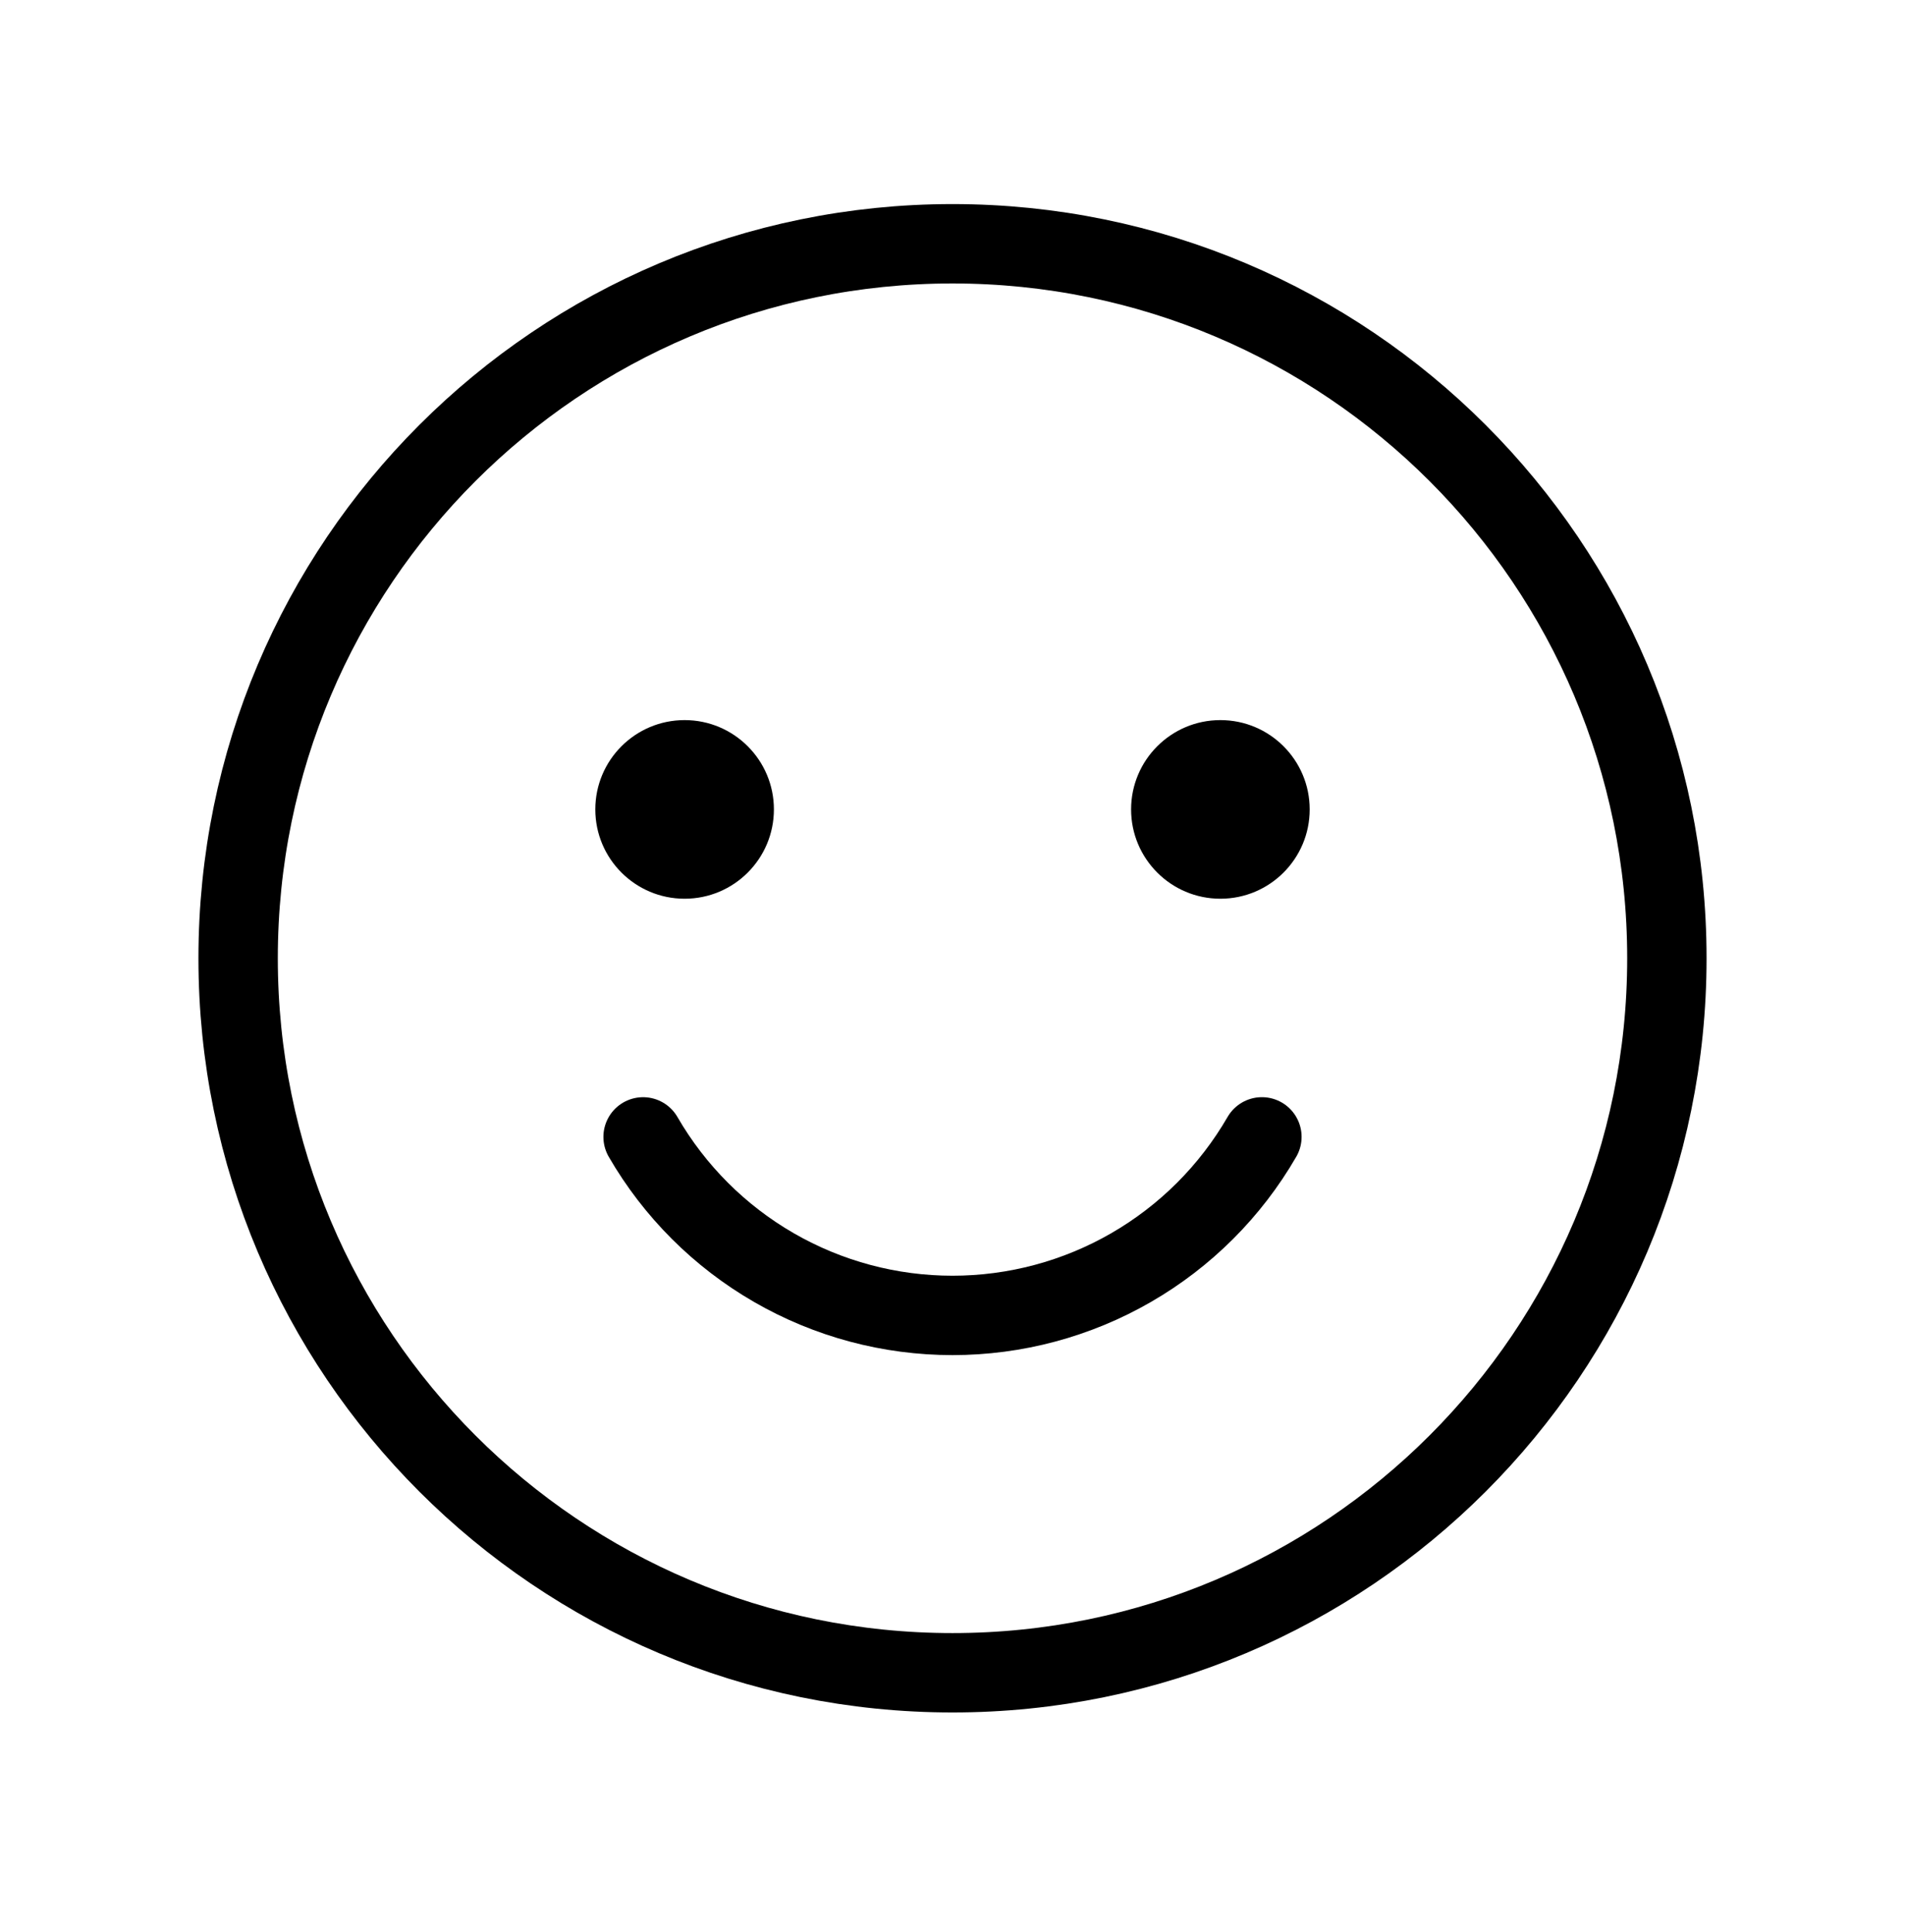 <svg width="72" height="73" viewBox="0 0 72 73" fill="none" xmlns="http://www.w3.org/2000/svg">
<path d="M36 63.212C50.912 63.212 63 51.124 63 36.212C63 21.301 50.912 9.212 36 9.212C21.088 9.212 9 21.301 9 36.212C9 51.124 21.088 63.212 36 63.212Z" stroke="black" stroke-width="3" stroke-linecap="round" stroke-linejoin="round"/>
<path d="M47.694 42.961C46.508 45.013 44.803 46.716 42.75 47.901C40.698 49.085 38.37 49.708 36 49.708C33.63 49.708 31.302 49.085 29.25 47.901C27.197 46.716 25.492 45.013 24.306 42.962" stroke="black" stroke-width="3" stroke-linecap="round" stroke-linejoin="round"/>
<path d="M25.875 33.962C27.739 33.962 29.25 32.451 29.25 30.587C29.25 28.723 27.739 27.212 25.875 27.212C24.011 27.212 22.5 28.723 22.5 30.587C22.5 32.451 24.011 33.962 25.875 33.962Z" fill="black"/>
<path d="M46.125 33.962C47.989 33.962 49.5 32.451 49.5 30.587C49.5 28.723 47.989 27.212 46.125 27.212C44.261 27.212 42.75 28.723 42.75 30.587C42.75 32.451 44.261 33.962 46.125 33.962Z" fill="black"/>
</svg>
